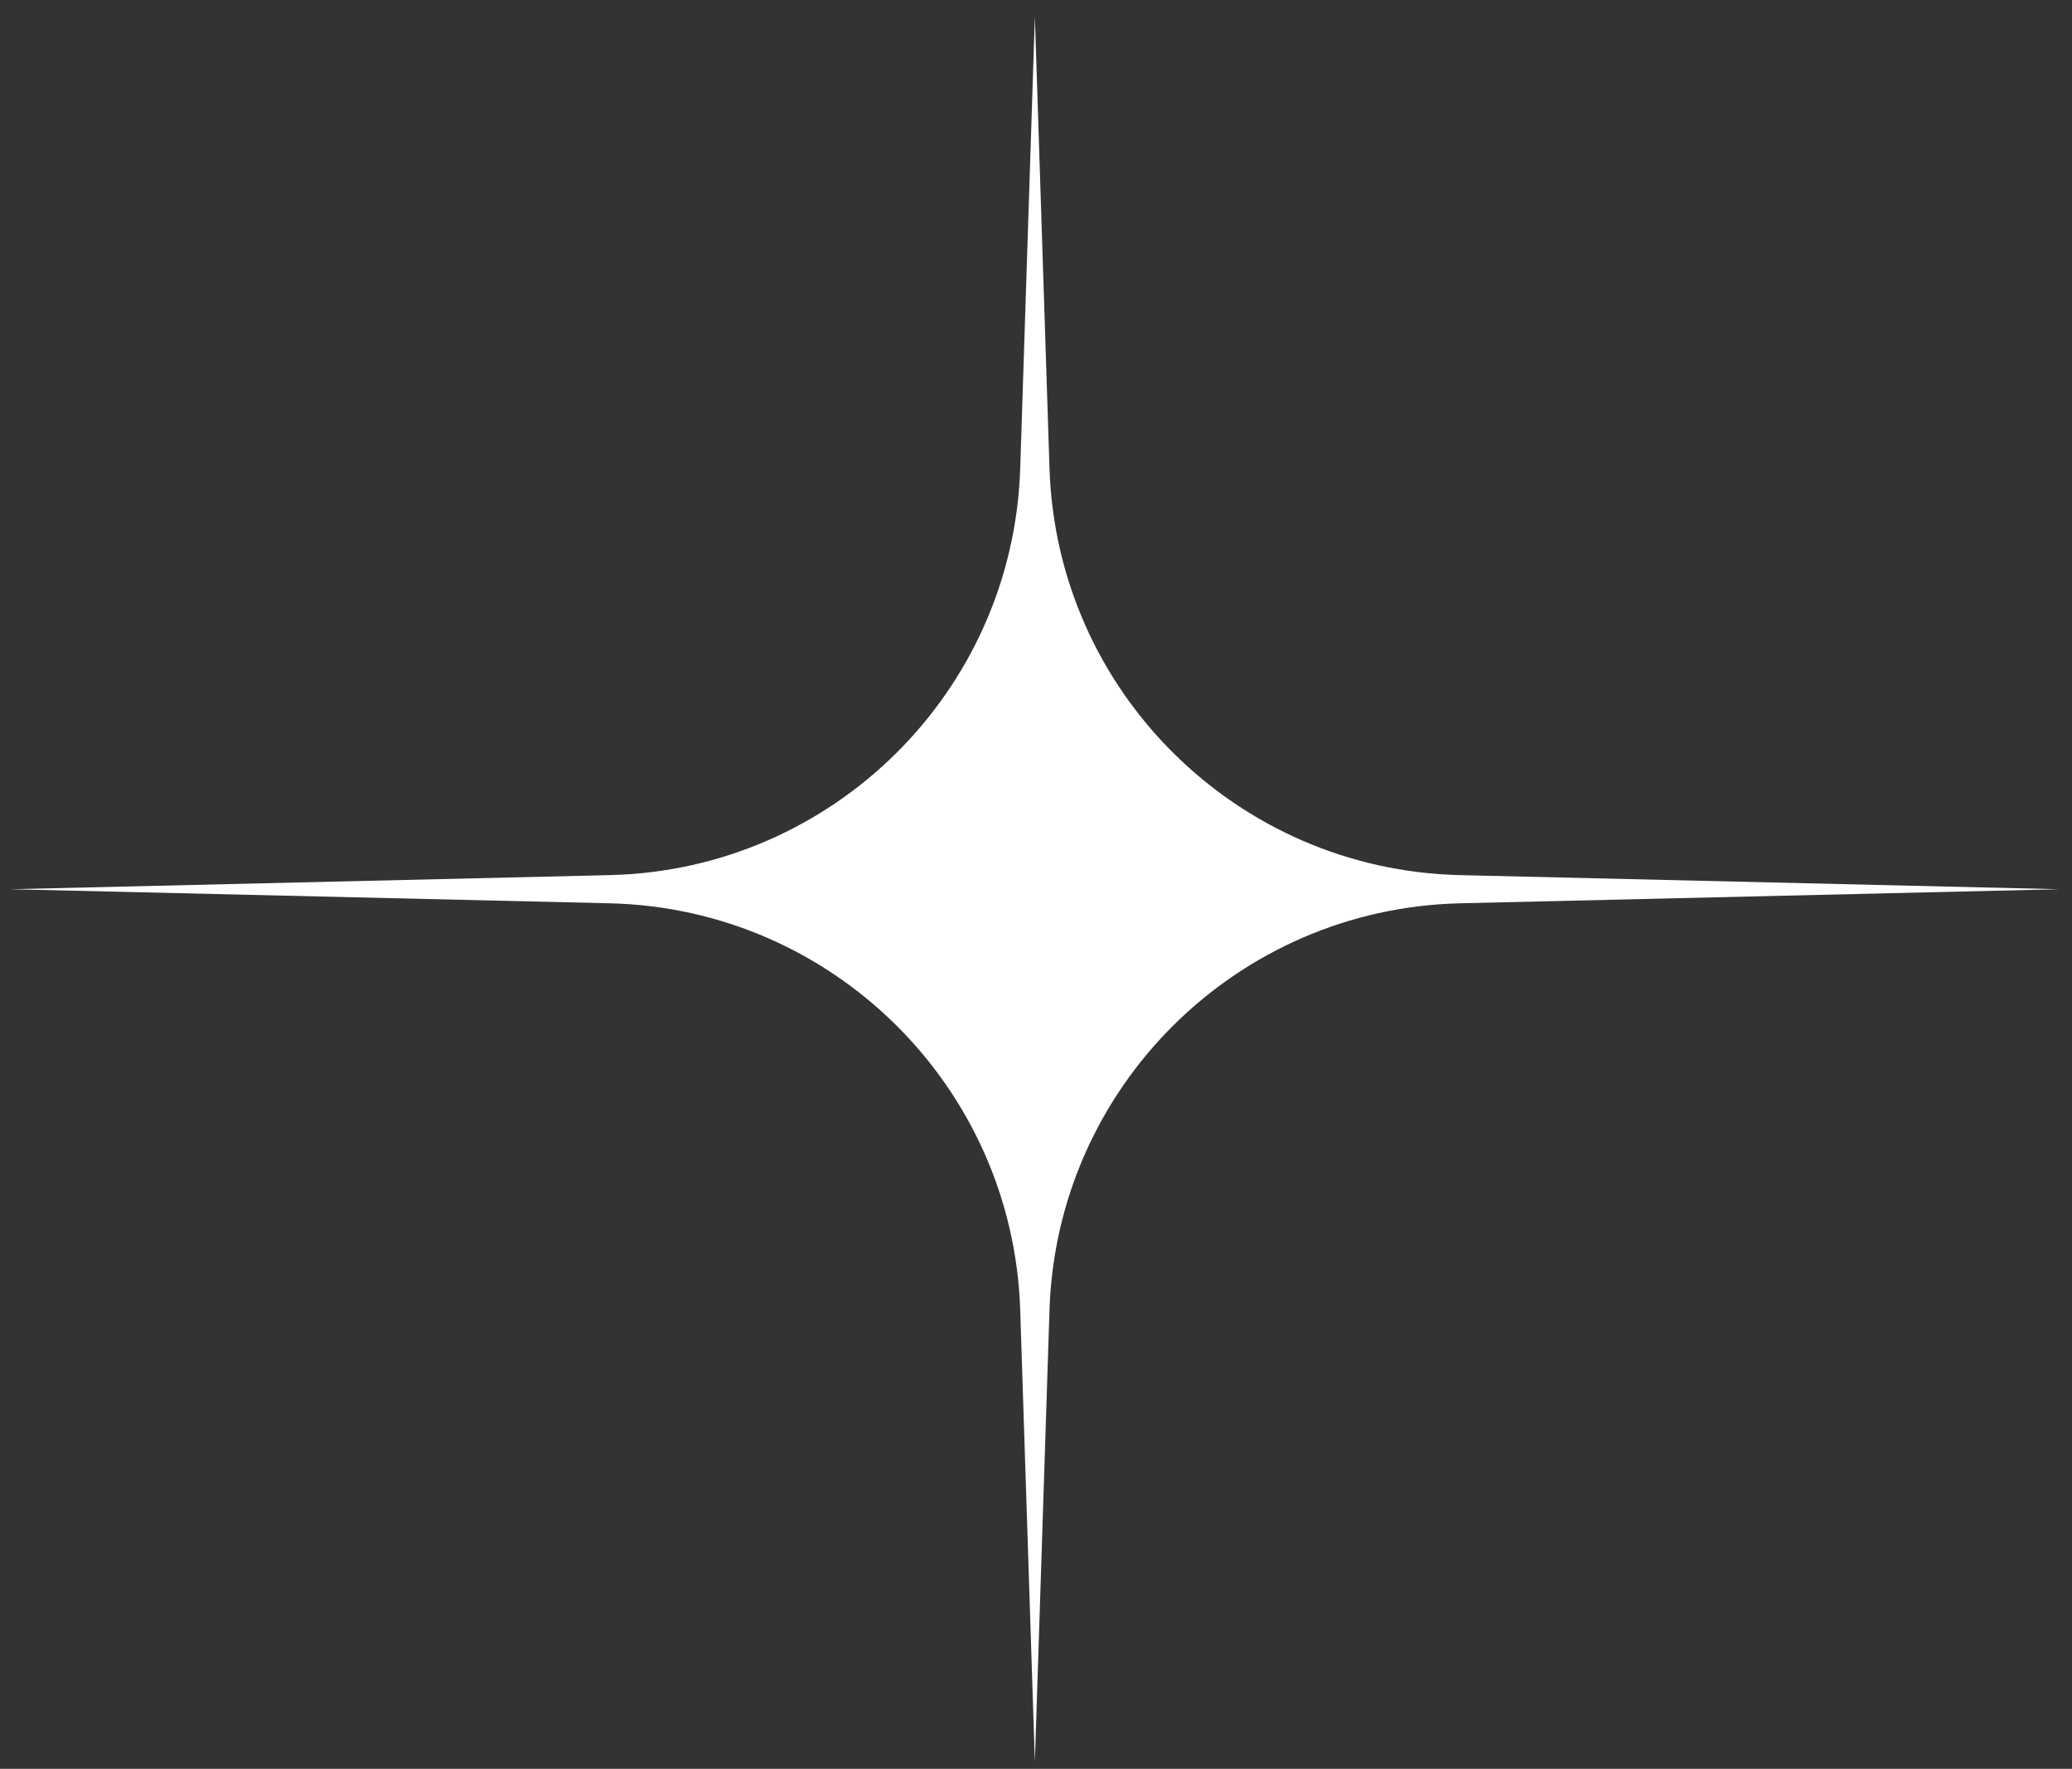 <?xml version="1.0" encoding="UTF-8"?> <svg xmlns="http://www.w3.org/2000/svg" width="89" height="76" viewBox="0 0 89 76" fill="none"><rect x="0" y="0" width="89" height="76" fill="#333333" stroke="none"/> <path d="M44.451 0.72L45.08 20.127C45.39 29.706 53.127 37.375 62.709 37.6L88.451 38.206L62.709 38.811C53.127 39.036 45.39 46.705 45.08 56.284L44.451 75.691L43.822 56.284C43.511 46.705 35.774 39.036 26.193 38.811L0.451 38.206L26.193 37.6C35.774 37.375 43.511 29.706 43.822 20.127L44.451 0.72Z" fill="white"></path> </svg> 